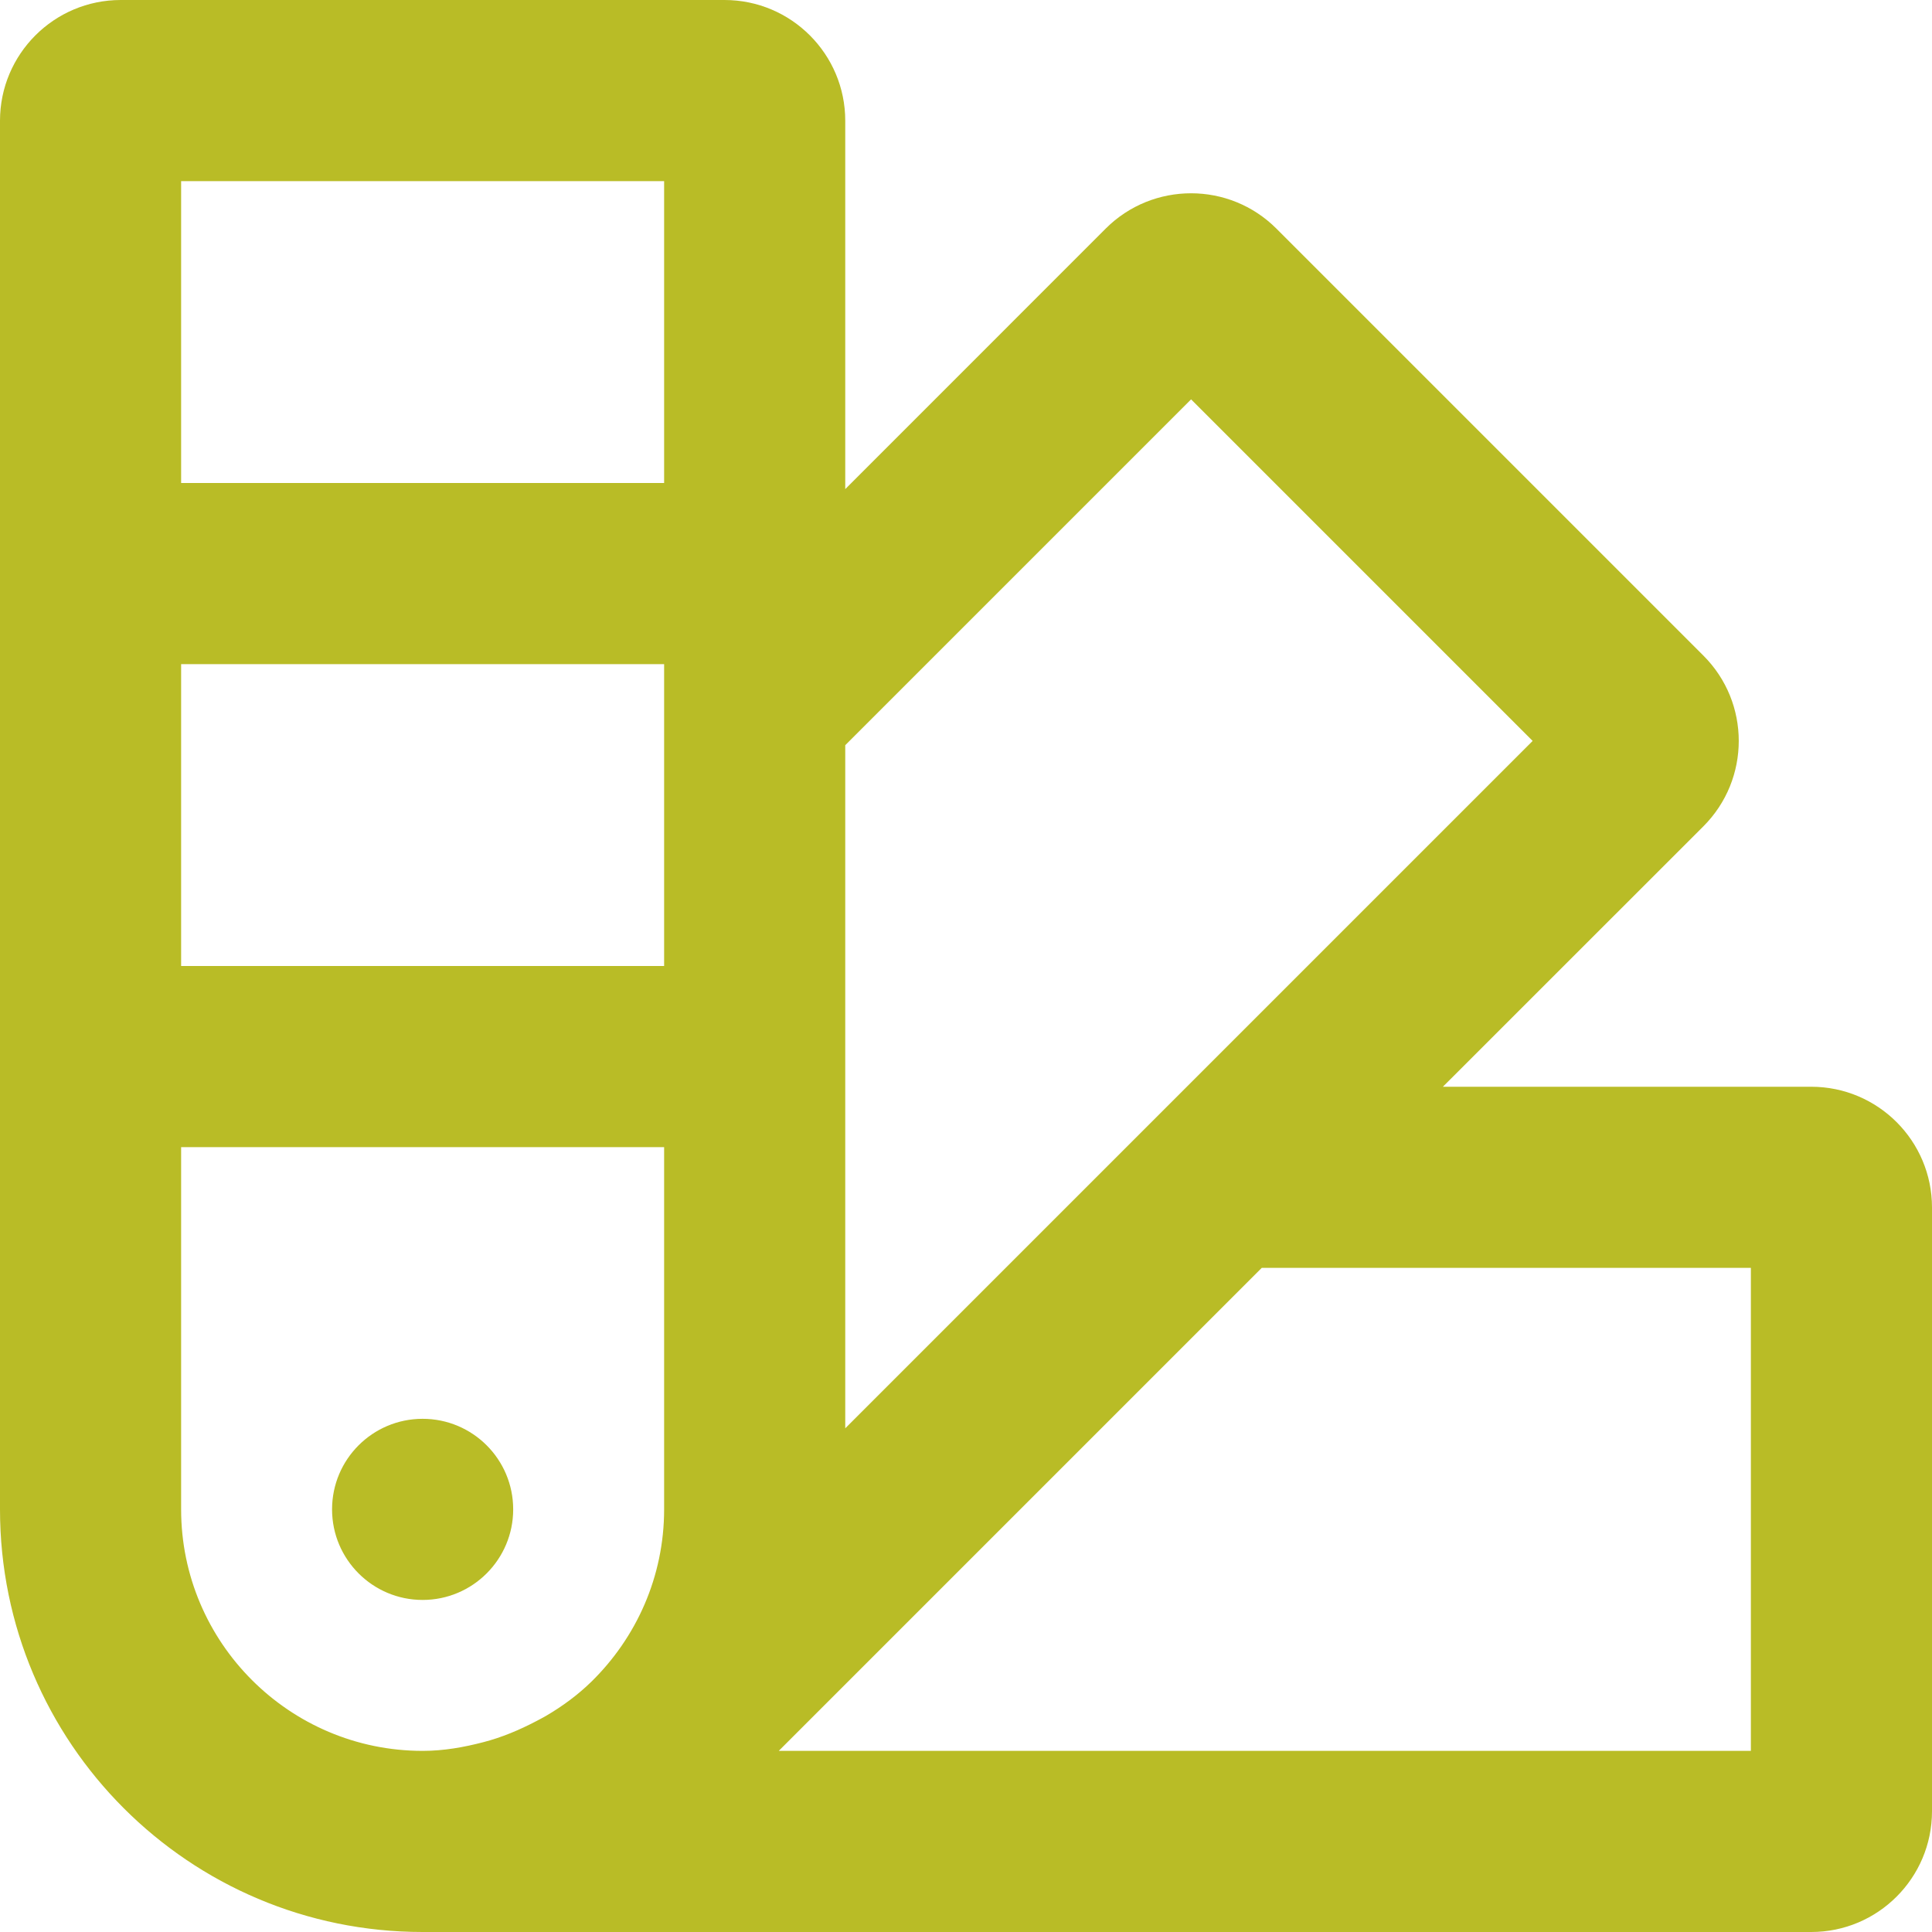 <?xml version="1.0" encoding="UTF-8"?>
<svg width="24px" height="24px" viewBox="0 0 24 24" version="1.1" xmlns="http://www.w3.org/2000/svg" xmlns:xlink="http://www.w3.org/1999/xlink">
    <!-- Generator: sketchtool 60.1 (101010) - https://sketch.com -->
    <title>DE4D8445-238E-4882-94A7-60C37F19A933</title>
    <desc>Created with sketchtool.</desc>
    <g id="picto" stroke="none" stroke-width="1" fill="none" fill-rule="evenodd">
        <g id="liste-picto-export" transform="translate(-44, -266)" fill="#B9BC26" fill-rule="nonzero">
            <path d="M66.5,290 C67.328,290 68,289.328 68,288.5 L68,281 C68,280.172 67.328,279.5 66.5,279.5 L61.924,279.5 L65.16,276.265 C65.746,275.679 65.746,274.729 65.16,274.144 L59.856,268.84 C59.563,268.547 59.179,268.401 58.796,268.401 C58.412,268.401 58.028,268.547 57.735,268.84 L54.5,272.076 L54.5,267.5 C54.5,266.672 53.828,266 53,266 L45.5,266 C44.672,266 44,266.672 44,267.5 L44,284.75 C44,287.65 46.35,290 49.25,290 L66.5,290 Z M52.25,272 L46.25,272 L46.25,268.25 L52.25,268.25 L52.25,272 Z M54.5,283.743 L54.5,275.257 L58.796,270.961 L63.039,275.204 L54.5,283.743 Z M52.25,278 L46.25,278 L46.25,274.25 L52.25,274.25 L52.25,278 Z M49.251,287.75 L49.25,287.75 C47.596,287.75 46.25,286.404 46.25,284.75 L46.25,280.25 L52.25,280.25 L52.25,284.75 C52.25,285.588 51.903,286.345 51.347,286.89 C51.176,287.057 50.986,287.196 50.785,287.314 C50.744,287.338 50.702,287.359 50.661,287.381 C50.451,287.491 50.233,287.583 50.004,287.642 C49.762,287.705 49.512,287.75 49.251,287.75 Z M65.75,287.75 L53.674,287.75 L59.674,281.75 L65.75,281.75 L65.75,287.75 Z M49.25,285.875 C49.871,285.875 50.375,285.371 50.375,284.75 C50.375,284.128 49.871,283.625 49.25,283.625 C48.629,283.625 48.125,284.128 48.125,284.75 C48.125,285.371 48.629,285.875 49.25,285.875 Z" id="icone-/-infographie"></path>
        </g>
    </g>
</svg>